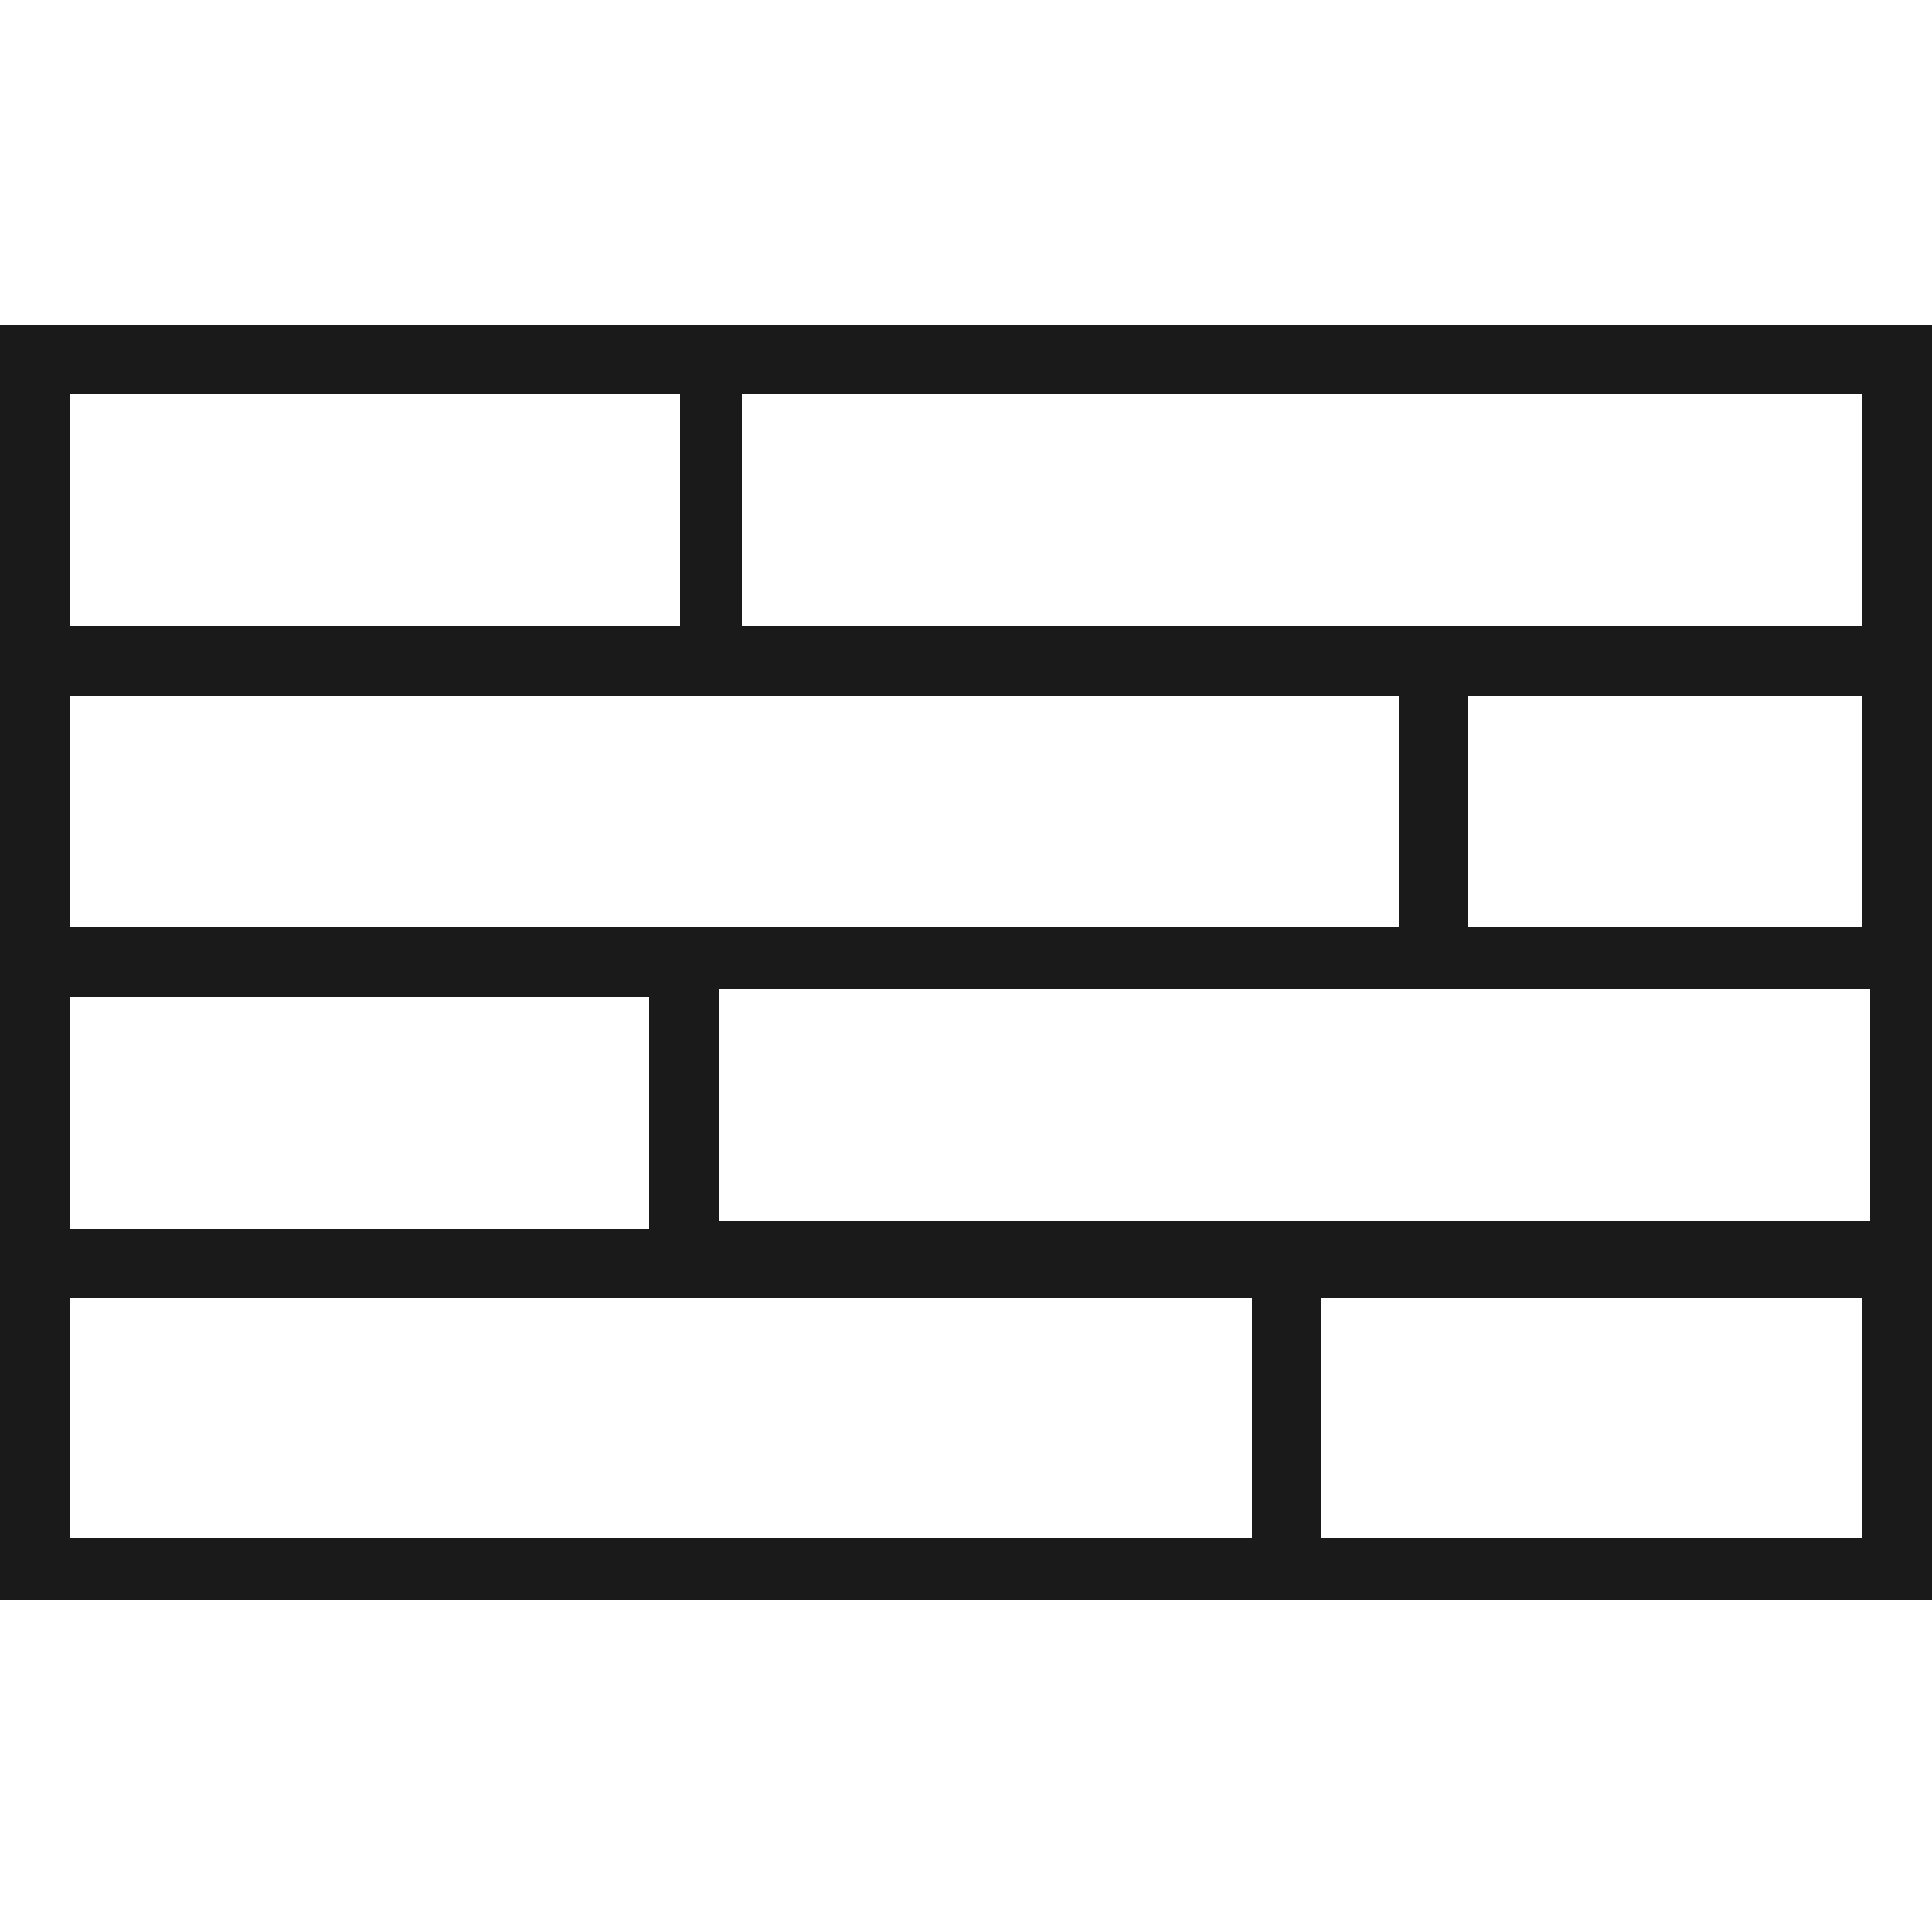 <?xml version="1.0" encoding="utf-8"?>
<!-- Generator: Adobe Illustrator 22.0.1, SVG Export Plug-In . SVG Version: 6.00 Build 0)  -->
<svg version="1.1" id="Capa_1" xmlns="http://www.w3.org/2000/svg" xmlns:xlink="http://www.w3.org/1999/xlink" x="0px" y="0px"
	 viewBox="0 0 25 25" style="enable-background:new 0 0 25 25;" xml:space="preserve">
<style type="text/css">
	.st0{fill:#1A1A1A;}
</style>
<title>chale</title>
<path class="st0" d="M0,4.2v16.5h25V4.2H0z M0.9,5.1h7.9v3H0.9V5.1z M0.9,9h17.2v3H0.9V9z M0.9,12.9h7.5v3H0.9V12.9z M16.2,19.9H0.9
	v-3.1h15.3V19.9z M24.1,19.9h-7v-3.1h7V19.9z M24.1,15.8H9.3v-3h14.9V15.8z M24.1,12H19V9h5.1V12z M24.1,8.1H9.6v-3h14.5V8.1z"/>
</svg>
